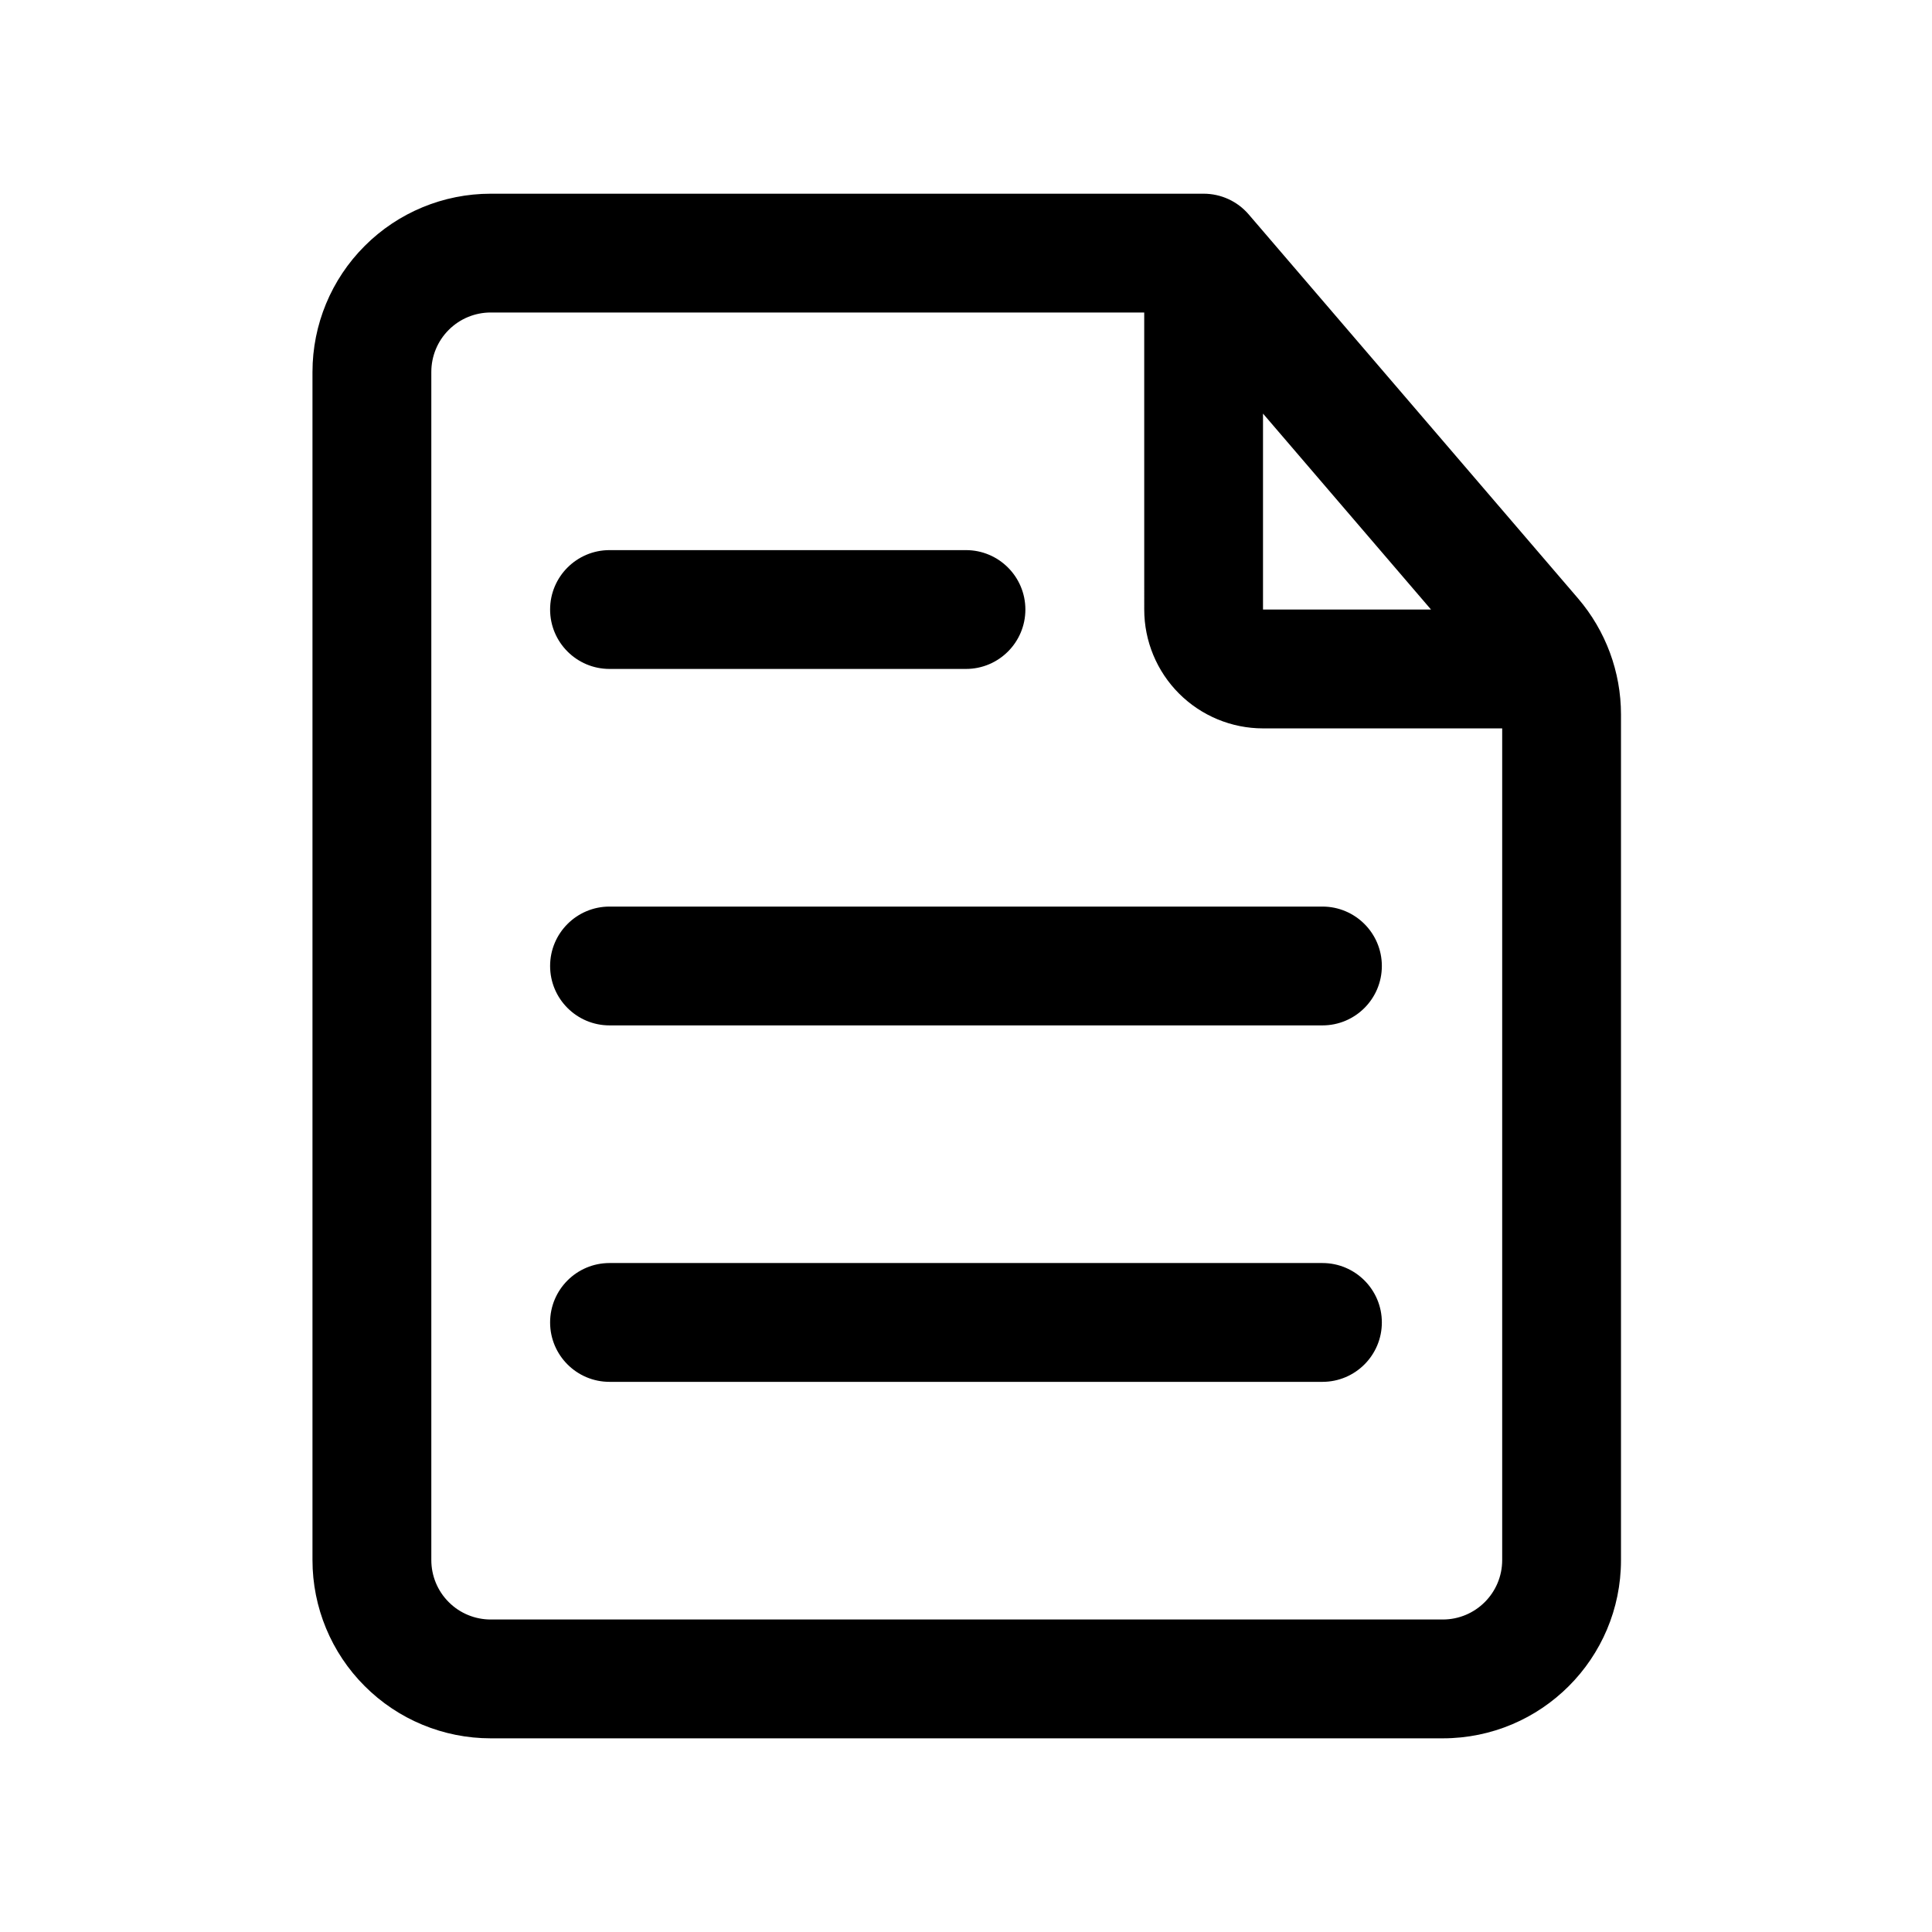 <?xml version="1.0" encoding="UTF-8"?>
<!-- The Best Svg Icon site in the world: iconSvg.co, Visit us! https://iconsvg.co -->
<svg fill="#000000" width="800px" height="800px" version="1.1" viewBox="144 144 512 512" xmlns="http://www.w3.org/2000/svg">
 <path d="m226.81 242.56v314.88c0 12.535 4.977 24.547 13.84 33.395 8.848 8.863 20.863 13.84 33.395 13.84h252.3c26.09 0 47.234-21.145 47.234-47.234v-224.11c0-11.289-4.047-22.184-11.383-30.75-22.5-26.23-87.27-101.75-87.27-101.75-2.992-3.496-7.356-5.496-11.949-5.496h-188.93c-12.531 0-24.547 4.977-33.395 13.84-8.863 8.848-13.84 20.863-13.84 33.395zm220.42-15.746h-173.18c-4.172 0-8.188 1.656-11.133 4.613-2.957 2.945-4.613 6.961-4.613 11.133v314.88c0 4.172 1.656 8.188 4.613 11.133 2.945 2.961 6.961 4.613 11.133 4.613h252.3c8.691 0 15.746-7.055 15.746-15.746v-220.41h-63.371c-8.344 0-16.359-3.324-22.262-9.227-5.906-5.906-9.227-13.918-9.227-22.262zm-141.7 283.39h188.93c8.691 0 15.746-7.055 15.746-15.746 0-8.688-7.055-15.742-15.746-15.742h-188.93c-8.691 0-15.746 7.055-15.746 15.742 0 8.691 7.055 15.746 15.746 15.746zm0-94.465h188.93c8.691 0 15.746-7.055 15.746-15.742 0-8.691-7.055-15.746-15.746-15.746h-188.93c-8.691 0-15.746 7.055-15.746 15.746 0 8.688 7.055 15.742 15.746 15.742zm0-94.465h94.465c8.688 0 15.742-7.051 15.742-15.742s-7.055-15.746-15.742-15.746h-94.465c-8.691 0-15.746 7.055-15.746 15.746s7.055 15.742 15.746 15.742zm173.18-15.742h44.523l-44.523-51.926z" fill-rule="evenodd"/>
</svg>